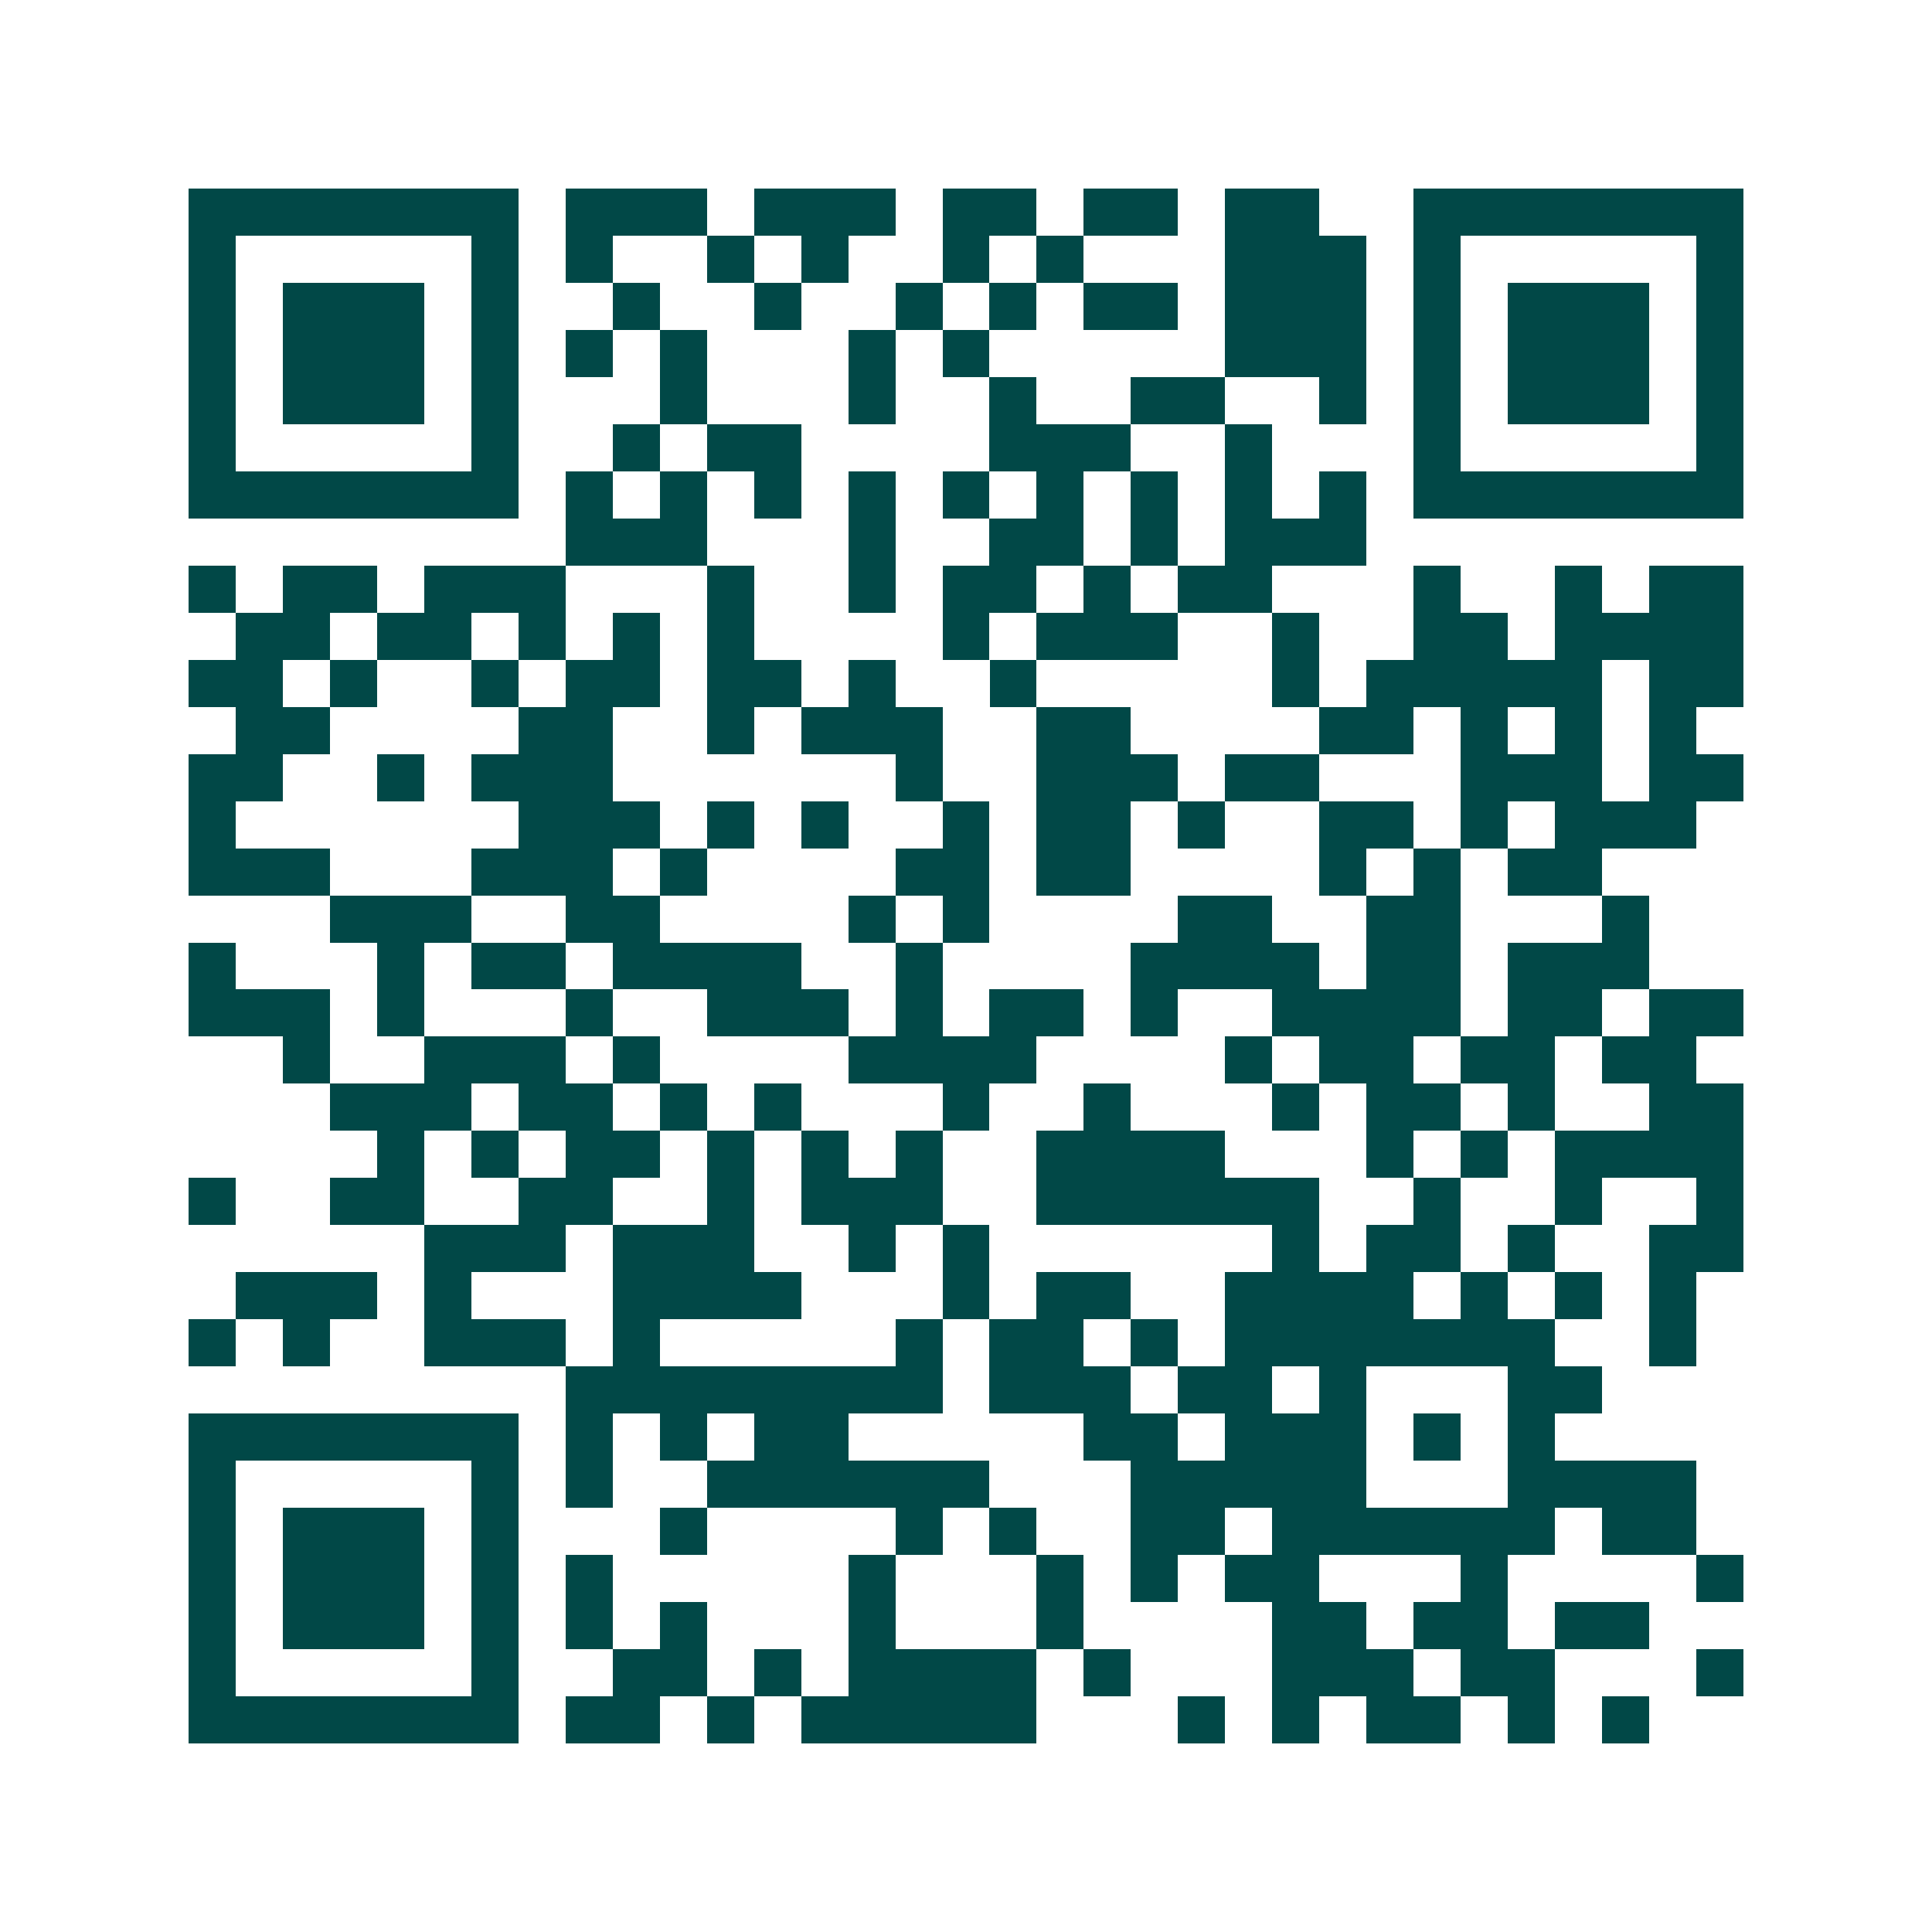 <svg xmlns="http://www.w3.org/2000/svg" width="200" height="200" viewBox="0 0 41 41" shape-rendering="crispEdges"><path fill="#ffffff" d="M0 0h41v41H0z"/><path stroke="#014847" d="M4 4.5h7m1 0h3m1 0h3m1 0h2m1 0h2m1 0h2m2 0h7M4 5.5h1m5 0h1m1 0h1m2 0h1m1 0h1m2 0h1m1 0h1m3 0h3m1 0h1m5 0h1M4 6.5h1m1 0h3m1 0h1m2 0h1m2 0h1m2 0h1m1 0h1m1 0h2m1 0h3m1 0h1m1 0h3m1 0h1M4 7.5h1m1 0h3m1 0h1m1 0h1m1 0h1m3 0h1m1 0h1m5 0h3m1 0h1m1 0h3m1 0h1M4 8.5h1m1 0h3m1 0h1m3 0h1m3 0h1m2 0h1m2 0h2m2 0h1m1 0h1m1 0h3m1 0h1M4 9.5h1m5 0h1m2 0h1m1 0h2m4 0h3m2 0h1m3 0h1m5 0h1M4 10.5h7m1 0h1m1 0h1m1 0h1m1 0h1m1 0h1m1 0h1m1 0h1m1 0h1m1 0h1m1 0h7M12 11.5h3m3 0h1m2 0h2m1 0h1m1 0h3M4 12.5h1m1 0h2m1 0h3m3 0h1m2 0h1m1 0h2m1 0h1m1 0h2m3 0h1m2 0h1m1 0h2M5 13.5h2m1 0h2m1 0h1m1 0h1m1 0h1m4 0h1m1 0h3m2 0h1m2 0h2m1 0h4M4 14.5h2m1 0h1m2 0h1m1 0h2m1 0h2m1 0h1m2 0h1m5 0h1m1 0h5m1 0h2M5 15.5h2m4 0h2m2 0h1m1 0h3m2 0h2m4 0h2m1 0h1m1 0h1m1 0h1M4 16.5h2m2 0h1m1 0h3m6 0h1m2 0h3m1 0h2m3 0h3m1 0h2M4 17.5h1m6 0h3m1 0h1m1 0h1m2 0h1m1 0h2m1 0h1m2 0h2m1 0h1m1 0h3M4 18.5h3m3 0h3m1 0h1m4 0h2m1 0h2m4 0h1m1 0h1m1 0h2M7 19.5h3m2 0h2m4 0h1m1 0h1m4 0h2m2 0h2m3 0h1M4 20.5h1m3 0h1m1 0h2m1 0h4m2 0h1m4 0h4m1 0h2m1 0h3M4 21.5h3m1 0h1m3 0h1m2 0h3m1 0h1m1 0h2m1 0h1m2 0h4m1 0h2m1 0h2M6 22.5h1m2 0h3m1 0h1m4 0h4m4 0h1m1 0h2m1 0h2m1 0h2M7 23.5h3m1 0h2m1 0h1m1 0h1m3 0h1m2 0h1m3 0h1m1 0h2m1 0h1m2 0h2M8 24.5h1m1 0h1m1 0h2m1 0h1m1 0h1m1 0h1m2 0h4m3 0h1m1 0h1m1 0h4M4 25.5h1m2 0h2m2 0h2m2 0h1m1 0h3m2 0h6m2 0h1m2 0h1m2 0h1M9 26.5h3m1 0h3m2 0h1m1 0h1m6 0h1m1 0h2m1 0h1m2 0h2M5 27.5h3m1 0h1m3 0h4m3 0h1m1 0h2m2 0h4m1 0h1m1 0h1m1 0h1M4 28.5h1m1 0h1m2 0h3m1 0h1m5 0h1m1 0h2m1 0h1m1 0h7m2 0h1M12 29.5h8m1 0h3m1 0h2m1 0h1m3 0h2M4 30.5h7m1 0h1m1 0h1m1 0h2m5 0h2m1 0h3m1 0h1m1 0h1M4 31.5h1m5 0h1m1 0h1m2 0h6m3 0h5m3 0h4M4 32.5h1m1 0h3m1 0h1m3 0h1m4 0h1m1 0h1m2 0h2m1 0h6m1 0h2M4 33.5h1m1 0h3m1 0h1m1 0h1m5 0h1m3 0h1m1 0h1m1 0h2m3 0h1m4 0h1M4 34.5h1m1 0h3m1 0h1m1 0h1m1 0h1m3 0h1m3 0h1m4 0h2m1 0h2m1 0h2M4 35.5h1m5 0h1m2 0h2m1 0h1m1 0h4m1 0h1m3 0h3m1 0h2m3 0h1M4 36.5h7m1 0h2m1 0h1m1 0h5m3 0h1m1 0h1m1 0h2m1 0h1m1 0h1"/></svg>
